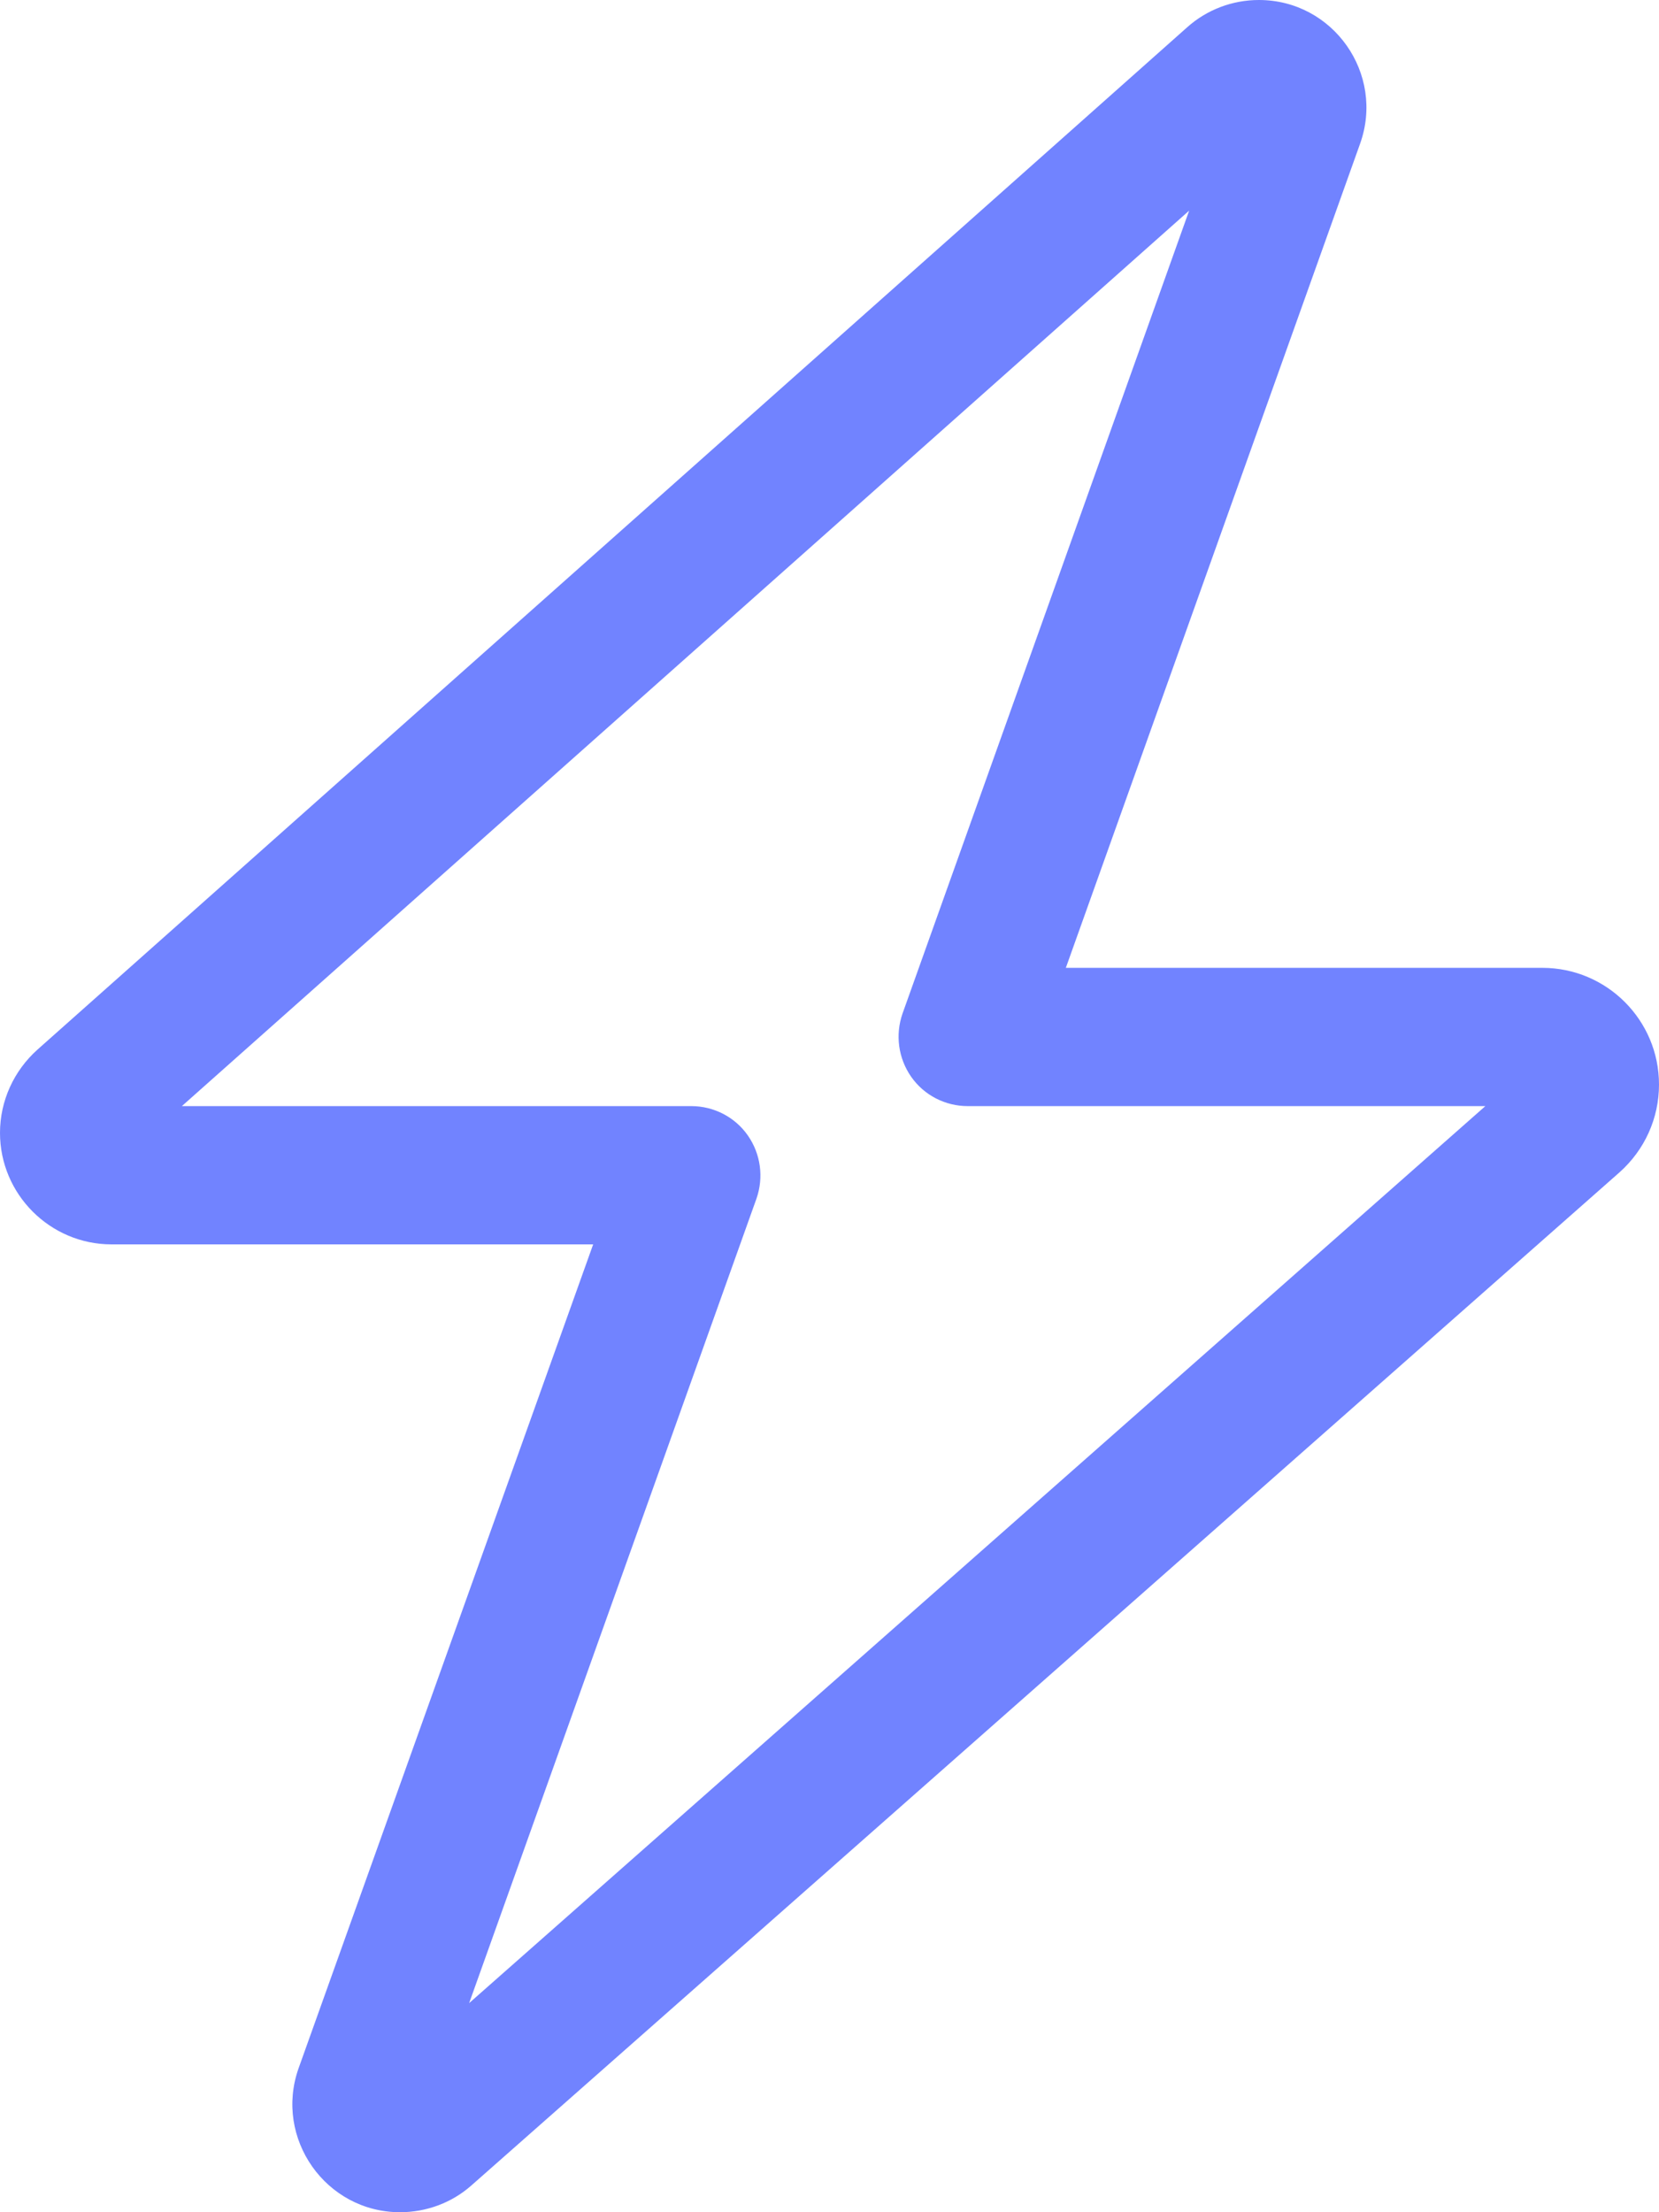 <?xml version="1.0" encoding="UTF-8"?> <svg xmlns="http://www.w3.org/2000/svg" width="24" height="32" viewBox="0 0 24 32" fill="none"><path d="M17.175 0.394C17.462 0.138 17.831 0 18.212 0C19.288 0 20.038 1.069 19.675 2.081L15.419 14H22.312C23.244 14 24 14.756 24 15.688C24 16.175 23.794 16.631 23.431 16.956L6.819 31.613C6.537 31.863 6.169 32 5.787 32C4.713 32 3.962 30.931 4.319 29.919L8.581 18H1.613C0.725 18 0 17.275 0 16.387C0 15.925 0.2 15.488 0.544 15.181L17.175 0.394ZM17.206 3.044L2.631 16H10C10.325 16 10.631 16.156 10.819 16.425C11.006 16.694 11.05 17.031 10.944 17.337L6.787 28.975L21.488 16H14C13.675 16 13.369 15.844 13.181 15.575C12.994 15.306 12.95 14.969 13.056 14.662L17.206 3.038V3.044Z" fill="#7183FF"></path></svg> 